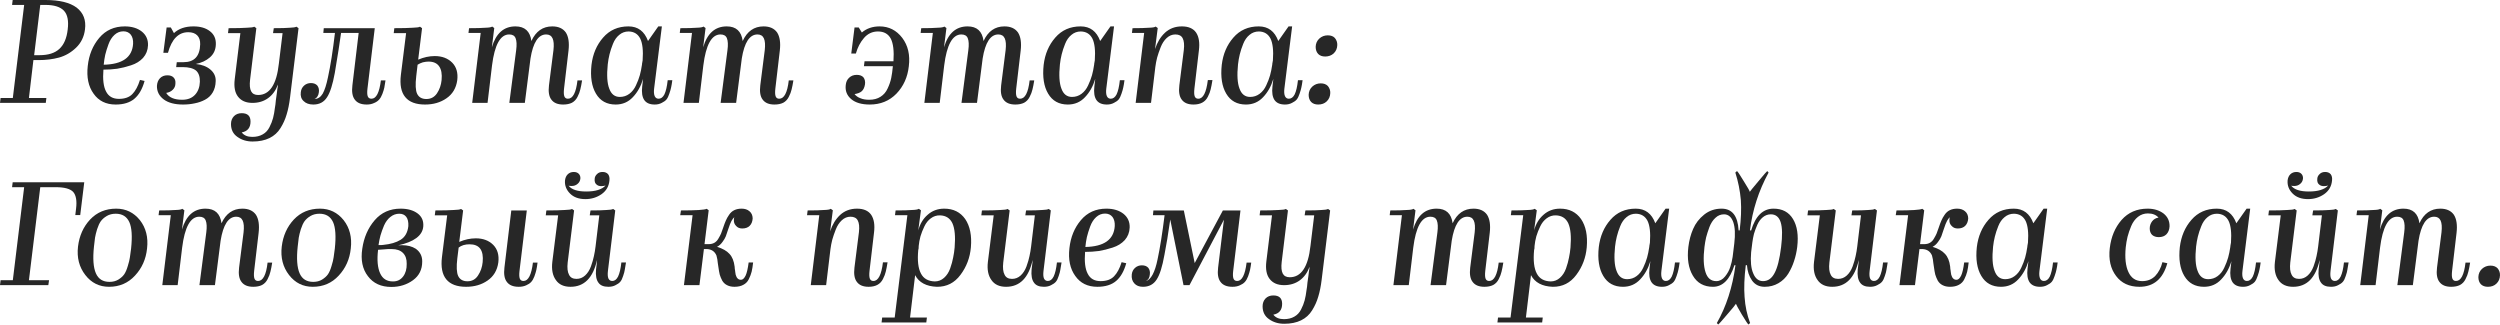 <?xml version="1.0" encoding="UTF-8"?> <svg xmlns="http://www.w3.org/2000/svg" width="1208" height="157" viewBox="0 0 1208 157" fill="none"> <path d="M22.409 47.34L22.121 49.718H0L0.288 47.34H6.197L11.673 2.378H5.836L6.125 0H21.977C28.702 0 33.722 1.225 37.036 3.675C40.303 6.221 41.648 9.727 41.071 14.195C40.639 17.75 39.198 20.704 36.748 23.058C34.346 25.363 31.608 26.949 28.534 27.813C25.508 28.63 22.193 29.038 18.59 29.038H16.14L13.979 47.34H22.409ZM21.977 2.378H19.455L16.501 26.66H19.095C23.322 26.66 26.516 25.652 28.678 23.634C30.888 21.616 32.233 18.494 32.713 14.267C33.241 10.088 32.641 7.061 30.912 5.188C29.134 3.315 26.156 2.378 21.977 2.378Z" fill="#272727"></path> <path d="M55.88 50.511C51.221 50.511 47.666 48.757 45.216 45.251C42.718 41.792 41.782 37.325 42.406 31.848C42.983 26.516 44.832 22.001 47.954 18.302C51.077 14.603 55.184 12.754 60.276 12.754C63.686 12.754 66.448 13.594 68.562 15.276C70.628 16.957 71.612 19.167 71.516 21.905C71.42 24.259 70.628 26.276 69.138 27.957C67.649 29.591 65.704 30.791 63.302 31.56C60.948 32.329 58.715 32.881 56.601 33.217C54.487 33.506 52.278 33.65 49.972 33.65C49.587 38.405 50.02 41.936 51.269 44.242C52.47 46.596 54.535 47.773 57.465 47.773C60.3 47.773 62.461 47.004 63.95 45.467C65.488 43.882 66.713 41.6 67.625 38.621L69.859 39.126C68.802 42.969 67.169 45.827 64.959 47.7C62.75 49.574 59.723 50.511 55.88 50.511ZM59.627 15.132C57.994 15.132 56.553 15.708 55.304 16.861C54.055 18.014 53.094 19.527 52.422 21.4C51.749 23.226 51.221 24.931 50.837 26.516C50.5 28.101 50.26 29.687 50.116 31.272C59.147 31.08 63.878 27.717 64.311 21.184C64.407 19.359 64.047 17.894 63.23 16.789C62.365 15.684 61.164 15.132 59.627 15.132Z" fill="#272727"></path> <path d="M104.221 39.198C104.173 41.312 103.693 43.137 102.78 44.674C101.868 46.211 100.619 47.388 99.033 48.205C97.496 49.021 95.839 49.598 94.062 49.934C92.332 50.318 90.459 50.511 88.441 50.511C84.454 50.511 81.356 49.694 79.146 48.061C76.888 46.379 75.784 44.194 75.832 41.504C75.928 39.967 76.408 38.742 77.273 37.829C78.186 36.868 79.386 36.388 80.876 36.388C82.172 36.388 83.157 36.724 83.83 37.397C84.55 38.117 84.863 39.078 84.766 40.279C84.766 41.528 84.334 42.56 83.469 43.377C82.653 44.194 81.596 44.698 80.299 44.89C81.644 47.1 84.214 48.205 88.009 48.205C90.651 48.205 92.717 47.412 94.206 45.827C95.695 44.242 96.487 42.128 96.584 39.486C96.632 37.036 96.007 35.235 94.71 34.082C93.317 32.977 91.179 32.425 88.297 32.425H85.127L85.415 30.047H88.657C93.894 30.047 96.584 27.165 96.728 21.4C96.776 19.527 96.295 18.086 95.287 17.077C94.278 16.068 92.837 15.564 90.963 15.564C86.256 15.564 82.989 18.878 81.164 25.508H78.93L80.515 13.258H82.533L84.046 15.996C86.352 13.835 89.498 12.754 93.485 12.754C96.8 12.754 99.442 13.522 101.411 15.059C103.429 16.597 104.389 18.71 104.293 21.4C104.245 23.994 103.285 26.108 101.411 27.741C99.586 29.326 97.304 30.383 94.566 30.912C97.496 31.2 99.85 32.089 101.627 33.578C103.453 35.115 104.317 36.988 104.221 39.198Z" fill="#272727"></path> <path d="M122.061 68.38C119.227 68.38 116.777 67.636 114.712 66.147C112.646 64.705 111.613 62.64 111.613 59.95C111.613 58.413 112.094 57.14 113.054 56.131C114.015 55.17 115.264 54.69 116.801 54.69C119.635 54.69 121.052 56.035 121.052 58.725C121.052 61.703 119.635 63.456 116.801 63.985C117.906 65.426 119.611 66.147 121.917 66.147C123.887 66.147 125.568 65.738 126.961 64.921C128.354 64.153 129.435 63 130.203 61.463C130.972 59.974 131.548 58.509 131.933 57.068C132.317 55.627 132.629 53.897 132.869 51.88C132.869 51.832 132.941 51.375 133.086 50.511C133.134 49.598 133.35 47.868 133.734 45.323C133.83 44.602 133.926 43.834 134.022 43.017C134.166 42.2 134.238 41.768 134.238 41.72C134.286 41.384 134.311 41.095 134.311 40.855C133.254 43.689 131.668 45.875 129.555 47.412C127.441 48.949 124.919 49.718 121.989 49.718C118.867 49.718 116.537 48.709 115 46.692C113.511 44.77 112.982 41.984 113.415 38.333L116.153 15.996H110.172L110.46 13.618C114.351 13.618 117.306 13.546 119.323 13.402C121.245 13.354 122.421 13.186 122.854 12.898L123.863 13.618L120.836 38.549C120.548 41.047 120.716 42.897 121.341 44.098C121.965 45.299 123.094 45.899 124.727 45.899C130.299 45.899 133.638 40.855 134.743 30.767L136.544 15.996H131.933L132.293 13.618C135.848 13.618 138.442 13.546 140.075 13.402C141.66 13.354 142.717 13.186 143.245 12.898L144.254 13.618L140.147 47.124C139.763 50.294 139.21 53.032 138.49 55.338C137.817 57.644 136.832 59.83 135.535 61.895C134.238 64.009 132.461 65.618 130.203 66.723C127.946 67.828 125.232 68.38 122.061 68.38Z" fill="#272727"></path> <path d="M161.776 35.235C160.768 40.807 159.519 44.722 158.03 46.98C156.54 49.334 154.331 50.511 151.4 50.511C149.383 50.511 147.822 49.958 146.717 48.853C145.564 47.797 145.108 46.355 145.348 44.53C145.492 43.233 146.02 42.176 146.933 41.36C147.846 40.543 148.951 40.135 150.248 40.135C151.593 40.135 152.625 40.543 153.346 41.36C154.018 42.272 154.259 43.353 154.067 44.602C153.97 45.419 153.754 46.067 153.418 46.547C153.034 47.172 152.553 47.604 151.977 47.844C153.61 47.797 154.931 46.932 155.94 45.251C156.901 43.521 157.741 40.903 158.462 37.397C159.711 31.68 160.84 24.523 161.848 15.924H156.228L156.444 13.618H181.087L177.556 42.873C177.364 44.554 177.412 45.779 177.701 46.547C177.989 47.316 178.589 47.7 179.502 47.7C181.808 47.7 183.321 44.746 184.041 38.838H186.275C186.083 40.279 185.891 41.456 185.699 42.368C185.507 43.233 185.194 44.242 184.762 45.395C184.33 46.547 183.801 47.46 183.177 48.133C182.6 48.805 181.784 49.358 180.727 49.79C179.718 50.27 178.541 50.511 177.196 50.511C174.506 50.511 172.585 49.718 171.432 48.133C170.279 46.644 169.895 44.338 170.279 41.215L173.305 15.924H164.803C164.226 20.247 163.217 26.684 161.776 35.235Z" fill="#272727"></path> <path d="M220.944 38.766C220.416 42.56 218.687 45.467 215.756 47.484C212.874 49.502 209.415 50.511 205.38 50.511C200.961 50.511 197.767 49.31 195.797 46.908C193.828 44.506 193.131 40.927 193.707 36.172L196.229 15.996H190.249L190.537 13.618C194.428 13.618 197.382 13.546 199.4 13.402C201.321 13.354 202.498 13.186 202.93 12.898L203.939 13.618L202.066 28.822C204.756 27.669 207.422 27.093 210.064 27.093C213.571 27.093 216.381 28.149 218.494 30.263C220.56 32.377 221.377 35.211 220.944 38.766ZM201.561 45.323C202.378 47.004 203.867 47.844 206.029 47.844C208.191 47.844 209.896 46.932 211.145 45.106C212.394 43.233 213.138 41.095 213.378 38.694C213.667 35.763 213.258 33.53 212.154 31.992C211.097 30.503 209.391 29.759 207.038 29.759C206.269 29.759 205.356 29.879 204.3 30.119C203.387 30.407 202.546 30.791 201.778 31.272L201.129 36.82C200.649 40.855 200.793 43.689 201.561 45.323Z" fill="#272727"></path> <path d="M272.115 50.511C269.473 50.511 267.576 49.718 266.423 48.133C265.27 46.644 264.886 44.338 265.27 41.215L267.432 24.21C267.72 21.665 267.576 19.767 266.999 18.518C266.423 17.269 265.39 16.645 263.901 16.645C260.106 16.645 257.584 20.512 256.335 28.246L253.597 49.718H246.103L249.418 24.21C249.754 21.665 249.658 19.743 249.13 18.446C248.649 17.245 247.616 16.645 246.031 16.645C241.756 16.645 238.994 21.64 237.745 31.632L235.583 49.718H228.162L232.269 15.924H226.36L226.648 13.618C230.155 13.618 232.797 13.546 234.574 13.402C236.352 13.354 237.433 13.162 237.817 12.826L238.826 13.546L237.673 22.841C239.642 16.116 243.437 12.754 249.057 12.754C253.573 12.754 256.143 15.107 256.767 19.815C258.929 15.107 262.292 12.754 266.855 12.754C269.833 12.754 272.019 13.739 273.412 15.708C274.709 17.726 275.141 20.632 274.709 24.427L272.547 42.801C272.355 44.53 272.403 45.779 272.692 46.547C272.98 47.316 273.556 47.7 274.421 47.7C276.823 47.7 278.36 44.746 279.032 38.838H281.266C280.978 40.663 280.69 42.128 280.401 43.233C280.161 44.338 279.705 45.539 279.032 46.836C278.408 48.085 277.519 49.021 276.366 49.646C275.213 50.222 273.796 50.511 272.115 50.511Z" fill="#272727"></path> <path d="M297.481 50.511C293.205 50.511 290.035 48.757 287.969 45.251C285.904 41.792 285.183 37.156 285.808 31.344C286.432 26.108 288.306 21.713 291.428 18.158C294.55 14.555 298.634 12.754 303.677 12.754C308.241 12.754 311.387 15.107 313.117 19.815L318.088 12.754H319.818L316.071 42.801C315.879 44.386 315.975 45.611 316.359 46.475C316.743 47.292 317.368 47.7 318.233 47.7C319.385 47.7 320.322 47.004 321.043 45.611C321.763 44.122 322.292 41.84 322.628 38.766H324.862C324.669 40.255 324.477 41.408 324.285 42.224C324.141 42.993 323.853 44.002 323.42 45.251C323.036 46.452 322.58 47.388 322.051 48.061C321.523 48.685 320.754 49.238 319.746 49.718C318.785 50.246 317.656 50.511 316.359 50.511C314.005 50.511 312.324 49.79 311.315 48.349C310.307 46.86 309.97 44.674 310.307 41.792L310.739 38.117C309.682 41.672 308.025 44.626 305.767 46.98C303.557 49.334 300.795 50.511 297.481 50.511ZM293.662 31.128C293.133 36.316 293.374 40.207 294.382 42.801C295.343 45.491 297.048 46.836 299.498 46.836C301.228 46.836 302.765 46.331 304.11 45.323C305.455 44.314 306.512 42.969 307.28 41.288C308.097 39.558 308.721 37.925 309.154 36.388C309.586 34.803 309.922 33.169 310.162 31.488C310.162 31.296 310.186 31.128 310.234 30.984C310.234 30.936 310.234 30.864 310.234 30.767C310.282 30.671 310.307 30.551 310.307 30.407C310.355 30.263 310.379 30.119 310.379 29.975L310.523 29.182C310.859 24.427 310.475 20.92 309.37 18.662C308.217 16.404 306.343 15.252 303.75 15.204C302.02 15.204 300.507 15.756 299.21 16.861C297.913 17.918 296.904 19.359 296.184 21.184C295.463 22.962 294.911 24.643 294.526 26.228C294.142 27.765 293.854 29.398 293.662 31.128Z" fill="#272727"></path> <path d="M374.216 50.511C371.574 50.511 369.677 49.718 368.524 48.133C367.371 46.644 366.987 44.338 367.371 41.215L369.533 24.21C369.821 21.665 369.677 19.767 369.101 18.518C368.524 17.269 367.491 16.645 366.002 16.645C362.207 16.645 359.685 20.512 358.436 28.246L355.698 49.718H348.205L351.519 24.21C351.855 21.665 351.759 19.743 351.231 18.446C350.751 17.245 349.718 16.645 348.133 16.645C343.857 16.645 341.095 21.64 339.846 31.632L337.685 49.718H330.263L334.37 15.924H328.462L328.75 13.618C332.256 13.618 334.898 13.546 336.676 13.402C338.453 13.354 339.534 13.162 339.918 12.826L340.927 13.546L339.774 22.841C341.744 16.116 345.539 12.754 351.159 12.754C355.674 12.754 358.244 15.107 358.869 19.815C361.03 15.107 364.393 12.754 368.956 12.754C371.935 12.754 374.12 13.739 375.513 15.708C376.81 17.726 377.243 20.632 376.81 24.427L374.649 42.801C374.457 44.53 374.505 45.779 374.793 46.547C375.081 47.316 375.658 47.7 376.522 47.7C378.924 47.7 380.461 44.746 381.134 38.838H383.367C383.079 40.663 382.791 42.128 382.503 43.233C382.263 44.338 381.806 45.539 381.134 46.836C380.509 48.085 379.621 49.021 378.468 49.646C377.315 50.222 375.898 50.511 374.216 50.511Z" fill="#272727"></path> <path d="M439.143 31.992C438.567 37.276 436.573 41.696 433.163 45.251C429.752 48.757 425.453 50.511 420.265 50.511C416.374 50.511 413.395 49.646 411.33 47.917C409.216 46.139 408.328 43.858 408.664 41.071C408.808 39.582 409.36 38.405 410.321 37.541C411.282 36.628 412.507 36.172 413.996 36.172C415.437 36.172 416.518 36.58 417.238 37.397C417.911 38.309 418.151 39.438 417.959 40.783C417.719 42.272 417.19 43.377 416.374 44.098C415.605 44.77 414.452 45.227 412.915 45.467C413.636 46.379 414.596 47.052 415.797 47.484C416.902 47.965 418.319 48.205 420.048 48.205C422.162 48.205 423.963 47.724 425.453 46.764C426.99 45.803 428.143 44.458 428.911 42.729C429.728 40.999 430.304 39.318 430.641 37.685C430.977 36.004 431.241 34.106 431.433 31.992H417.455L417.743 29.615H431.721C432.058 24.667 431.625 21.016 430.424 18.662C429.175 16.357 427.11 15.204 424.228 15.204C421.538 15.204 419.28 16.26 417.455 18.374C415.677 20.44 414.38 22.938 413.564 25.868H411.33L412.915 13.258H414.933L416.446 15.708C418.751 13.739 421.61 12.754 425.02 12.754C429.488 12.754 433.138 14.603 435.973 18.302C438.759 22.001 439.816 26.564 439.143 31.992Z" fill="#272727"></path> <path d="M490.602 50.511C487.96 50.511 486.063 49.718 484.91 48.133C483.757 46.644 483.373 44.338 483.757 41.215L485.919 24.21C486.207 21.665 486.063 19.767 485.486 18.518C484.91 17.269 483.877 16.645 482.388 16.645C478.593 16.645 476.071 20.512 474.822 28.246L472.084 49.718H464.59L467.905 24.21C468.241 21.665 468.145 19.743 467.617 18.446C467.136 17.245 466.103 16.645 464.518 16.645C460.243 16.645 457.481 21.64 456.232 31.632L454.07 49.718H446.649L450.756 15.924H444.847L445.135 13.618C448.642 13.618 451.284 13.546 453.062 13.402C454.839 13.354 455.92 13.162 456.304 12.826L457.313 13.546L456.16 22.841C458.129 16.116 461.924 12.754 467.545 12.754C472.06 12.754 474.63 15.107 475.254 19.815C477.416 15.107 480.779 12.754 485.342 12.754C488.32 12.754 490.506 13.739 491.899 15.708C493.196 17.726 493.628 20.632 493.196 24.427L491.034 42.801C490.842 44.53 490.89 45.779 491.179 46.547C491.467 47.316 492.043 47.7 492.908 47.7C495.31 47.7 496.847 44.746 497.519 38.838H499.753C499.465 40.663 499.177 42.128 498.888 43.233C498.648 44.338 498.192 45.539 497.519 46.836C496.895 48.085 496.006 49.021 494.853 49.646C493.7 50.222 492.283 50.511 490.602 50.511Z" fill="#272727"></path> <path d="M515.968 50.511C511.692 50.511 508.522 48.757 506.457 45.251C504.391 41.792 503.67 37.156 504.295 31.344C504.919 26.108 506.793 21.713 509.915 18.158C513.038 14.555 517.121 12.754 522.164 12.754C526.728 12.754 529.874 15.107 531.604 19.815L536.575 12.754H538.305L534.558 42.801C534.366 44.386 534.462 45.611 534.846 46.475C535.23 47.292 535.855 47.7 536.72 47.7C537.872 47.7 538.809 47.004 539.53 45.611C540.25 44.122 540.779 41.84 541.115 38.766H543.349C543.157 40.255 542.964 41.408 542.772 42.224C542.628 42.993 542.34 44.002 541.908 45.251C541.523 46.452 541.067 47.388 540.538 48.061C540.01 48.685 539.242 49.238 538.233 49.718C537.272 50.246 536.143 50.511 534.846 50.511C532.492 50.511 530.811 49.79 529.802 48.349C528.794 46.86 528.457 44.674 528.794 41.792L529.226 38.117C528.169 41.672 526.512 44.626 524.254 46.98C522.044 49.334 519.282 50.511 515.968 50.511ZM512.149 31.128C511.62 36.316 511.861 40.207 512.869 42.801C513.83 45.491 515.535 46.836 517.985 46.836C519.715 46.836 521.252 46.331 522.597 45.323C523.942 44.314 524.999 42.969 525.767 41.288C526.584 39.558 527.208 37.925 527.641 36.388C528.073 34.803 528.409 33.169 528.649 31.488C528.649 31.296 528.673 31.128 528.721 30.984C528.721 30.936 528.721 30.864 528.721 30.767C528.769 30.671 528.794 30.551 528.794 30.407C528.842 30.263 528.866 30.119 528.866 29.975L529.01 29.182C529.346 24.427 528.962 20.92 527.857 18.662C526.704 16.404 524.831 15.252 522.237 15.204C520.507 15.204 518.994 15.756 517.697 16.861C516.4 17.918 515.391 19.359 514.671 21.184C513.95 22.962 513.398 24.643 513.014 26.228C512.629 27.765 512.341 29.398 512.149 31.128Z" fill="#272727"></path> <path d="M576.707 50.511C574.065 50.511 572.168 49.718 571.015 48.133C569.862 46.644 569.478 44.338 569.862 41.215L572.024 24.138C572.312 21.593 572.12 19.695 571.447 18.446C570.823 17.245 569.646 16.645 567.917 16.645C566.379 16.645 564.986 17.221 563.737 18.374C562.536 19.479 561.576 20.944 560.855 22.769C560.135 24.595 559.558 26.276 559.126 27.813C558.742 29.35 558.453 30.864 558.261 32.353L556.172 49.718H548.75L552.857 15.924H546.949L547.237 13.618C550.744 13.618 553.386 13.546 555.163 13.402C556.94 13.354 558.021 13.162 558.405 12.826L559.414 13.546L558.117 23.706C559.174 20.44 560.783 17.798 562.945 15.78C565.154 13.762 567.869 12.754 571.087 12.754C574.257 12.754 576.539 13.739 577.932 15.708C579.325 17.774 579.782 20.68 579.301 24.427L577.14 42.801C576.947 44.53 576.996 45.779 577.284 46.547C577.572 47.316 578.148 47.7 579.013 47.7C581.367 47.7 582.904 44.698 583.625 38.694H585.858C585.57 40.519 585.282 42.008 584.994 43.161C584.753 44.266 584.297 45.467 583.625 46.764C583 48.013 582.111 48.949 580.959 49.574C579.806 50.198 578.389 50.511 576.707 50.511Z" fill="#272727"></path> <path d="M602.026 50.511C597.75 50.511 594.58 48.757 592.514 45.251C590.449 41.792 589.728 37.156 590.353 31.344C590.977 26.108 592.851 21.713 595.973 18.158C599.095 14.555 603.179 12.754 608.222 12.754C612.786 12.754 615.932 15.107 617.662 19.815L622.633 12.754H624.363L620.616 42.801C620.424 44.386 620.52 45.611 620.904 46.475C621.288 47.292 621.913 47.7 622.777 47.7C623.93 47.7 624.867 47.004 625.588 45.611C626.308 44.122 626.837 41.84 627.173 38.766H629.407C629.214 40.255 629.022 41.408 628.83 42.224C628.686 42.993 628.398 44.002 627.965 45.251C627.581 46.452 627.125 47.388 626.596 48.061C626.068 48.685 625.299 49.238 624.291 49.718C623.33 50.246 622.201 50.511 620.904 50.511C618.55 50.511 616.869 49.79 615.86 48.349C614.851 46.86 614.515 44.674 614.851 41.792L615.284 38.117C614.227 41.672 612.57 44.626 610.312 46.98C608.102 49.334 605.34 50.511 602.026 50.511ZM598.207 31.128C597.678 36.316 597.919 40.207 598.927 42.801C599.888 45.491 601.593 46.836 604.043 46.836C605.773 46.836 607.31 46.331 608.655 45.323C610 44.314 611.057 42.969 611.825 41.288C612.642 39.558 613.266 37.925 613.699 36.388C614.131 34.803 614.467 33.169 614.707 31.488C614.707 31.296 614.731 31.128 614.779 30.984C614.779 30.936 614.779 30.864 614.779 30.767C614.827 30.671 614.851 30.551 614.851 30.407C614.899 30.263 614.923 30.119 614.923 29.975L615.068 29.182C615.404 24.427 615.02 20.92 613.915 18.662C612.762 16.404 610.888 15.252 608.294 15.204C606.565 15.204 605.052 15.756 603.755 16.861C602.458 17.918 601.449 19.359 600.729 21.184C600.008 22.962 599.456 24.643 599.071 26.228C598.687 27.765 598.399 29.398 598.207 31.128Z" fill="#272727"></path> <path d="M646.176 21.761C646.128 23.394 645.551 24.739 644.446 25.796C643.341 26.805 641.972 27.309 640.339 27.309C638.898 27.309 637.769 26.901 636.953 26.084C636.136 25.219 635.728 24.066 635.728 22.625C635.776 21.04 636.352 19.719 637.457 18.662C638.61 17.605 639.979 17.077 641.564 17.077C643.101 17.077 644.254 17.509 645.023 18.374C645.839 19.383 646.224 20.512 646.176 21.761ZM642.789 44.962C642.741 46.596 642.165 47.941 641.06 48.997C640.003 50.006 638.634 50.511 636.953 50.511C635.511 50.511 634.383 50.102 633.566 49.286C632.749 48.421 632.341 47.268 632.341 45.827C632.389 44.242 632.966 42.921 634.07 41.864C635.223 40.807 636.592 40.279 638.178 40.279C639.667 40.279 640.82 40.711 641.636 41.576C642.453 42.584 642.837 43.713 642.789 44.962Z" fill="#272727"></path> <path d="M23.706 135.407L23.346 137.785H0L0.288 135.407H6.197L11.673 90.445H5.836L6.125 88.067H40.711L38.766 103.919H36.388L36.748 100.893C37.228 97.098 36.772 94.384 35.379 92.751C33.938 91.214 31.104 90.445 26.877 90.445H19.455L13.979 135.407H23.706Z" fill="#272727"></path> <path d="M71.06 120.06C70.531 125.2 68.586 129.571 65.223 133.174C61.909 136.776 57.73 138.578 52.686 138.578C47.978 138.578 44.159 136.68 41.229 132.885C38.251 129.042 37.074 124.455 37.698 119.123C38.323 113.935 40.268 109.588 43.535 106.081C46.849 102.574 51.053 100.821 56.144 100.821C60.804 100.821 64.623 102.67 67.601 106.369C70.531 110.116 71.684 114.68 71.06 120.06ZM45.408 119.123C44.784 124.935 45.096 129.259 46.345 132.093C47.546 134.831 49.731 136.2 52.902 136.2C54.535 136.2 55.952 135.84 57.153 135.119C58.402 134.351 59.363 133.486 60.035 132.525C60.708 131.516 61.284 130.171 61.765 128.49C62.293 126.809 62.629 125.416 62.773 124.311C62.966 123.206 63.158 121.789 63.35 120.06C63.974 114.199 63.686 109.948 62.485 107.306C61.236 104.616 59.051 103.271 55.928 103.271C54.295 103.271 52.854 103.631 51.605 104.352C50.404 105.072 49.443 105.913 48.723 106.874C48.05 107.834 47.45 109.131 46.921 110.765C46.441 112.35 46.105 113.719 45.913 114.872C45.768 115.977 45.6 117.394 45.408 119.123Z" fill="#272727"></path> <path d="M122.376 138.578C119.734 138.578 117.836 137.785 116.683 136.2C115.531 134.711 115.146 132.405 115.531 129.283L117.692 112.278C117.98 109.732 117.836 107.834 117.26 106.585C116.683 105.336 115.651 104.712 114.162 104.712C110.367 104.712 107.845 108.579 106.596 116.313L103.858 137.785H96.364L99.678 112.278C100.015 109.732 99.919 107.81 99.39 106.513C98.91 105.312 97.877 104.712 96.292 104.712C92.017 104.712 89.255 109.708 88.006 119.699L85.844 137.785H78.422L82.529 103.991H76.621L76.909 101.686C80.416 101.686 83.058 101.614 84.835 101.469C86.612 101.421 87.693 101.229 88.078 100.893L89.086 101.614L87.933 110.909C89.903 104.184 93.698 100.821 99.318 100.821C103.834 100.821 106.404 103.175 107.028 107.882C109.19 103.175 112.552 100.821 117.116 100.821C120.094 100.821 122.28 101.806 123.673 103.775C124.97 105.793 125.402 108.699 124.97 112.494L122.808 130.868C122.616 132.597 122.664 133.846 122.952 134.615C123.24 135.383 123.817 135.768 124.682 135.768C127.083 135.768 128.621 132.813 129.293 126.905H131.527C131.239 128.73 130.95 130.195 130.662 131.3C130.422 132.405 129.966 133.606 129.293 134.903C128.669 136.152 127.78 137.089 126.627 137.713C125.474 138.29 124.057 138.578 122.376 138.578Z" fill="#272727"></path> <path d="M169.502 120.06C168.974 125.2 167.028 129.571 163.666 133.174C160.351 136.776 156.172 138.578 151.128 138.578C146.42 138.578 142.602 136.68 139.671 132.885C136.693 129.042 135.516 124.455 136.141 119.123C136.765 113.935 138.711 109.588 141.977 106.081C145.292 102.574 149.495 100.821 154.587 100.821C159.246 100.821 163.065 102.67 166.043 106.369C168.974 110.116 170.127 114.68 169.502 120.06ZM143.85 119.123C143.226 124.935 143.538 129.259 144.787 132.093C145.988 134.831 148.174 136.2 151.344 136.2C152.977 136.2 154.395 135.84 155.595 135.119C156.844 134.351 157.805 133.486 158.478 132.525C159.15 131.516 159.727 130.171 160.207 128.49C160.735 126.809 161.072 125.416 161.216 124.311C161.408 123.206 161.6 121.789 161.792 120.06C162.417 114.199 162.128 109.948 160.927 107.306C159.679 104.616 157.493 103.271 154.37 103.271C152.737 103.271 151.296 103.631 150.047 104.352C148.846 105.072 147.886 105.913 147.165 106.874C146.492 107.834 145.892 109.131 145.364 110.765C144.883 112.35 144.547 113.719 144.355 114.872C144.211 115.977 144.043 117.394 143.85 119.123Z" fill="#272727"></path> <path d="M204.012 126.4C204.012 130.243 202.523 133.246 199.545 135.407C196.567 137.569 193.084 138.65 189.097 138.65C184.149 138.65 180.378 136.92 177.784 133.462C175.142 130.051 174.23 125.632 175.046 120.204C175.815 114.776 177.808 110.188 181.027 106.441C184.245 102.694 188.425 100.821 193.564 100.821C196.975 100.821 199.713 101.59 201.779 103.127C203.844 104.664 204.757 106.802 204.517 109.54C204.084 113.863 200.049 116.865 192.412 118.546C192.844 118.498 193.468 118.474 194.285 118.474C196.879 118.474 199.089 119.051 200.914 120.204C203.028 121.741 204.06 123.806 204.012 126.4ZM182.9 118.402H184.413C184.798 118.402 185.062 118.378 185.206 118.33C188.665 117.994 191.451 117.177 193.564 115.88C195.726 114.535 196.975 112.326 197.311 109.251C197.407 107.282 197.071 105.793 196.303 104.784C195.534 103.775 194.405 103.271 192.916 103.271C191.331 103.271 189.89 103.799 188.593 104.856C187.344 105.865 186.335 107.234 185.566 108.963C184.846 110.692 184.269 112.302 183.837 113.791C183.453 115.232 183.141 116.769 182.9 118.402ZM182.684 120.708C182.108 125.608 182.444 129.403 183.693 132.093C184.894 134.735 186.983 136.032 189.962 135.984C191.979 135.984 193.588 135.191 194.789 133.606C195.99 132.021 196.567 129.979 196.519 127.481C196.567 125.224 195.966 123.47 194.717 122.221C193.468 120.972 191.667 120.348 189.313 120.348H187.512C187.32 120.348 186.695 120.396 185.638 120.492C184.63 120.54 183.645 120.612 182.684 120.708Z" fill="#272727"></path> <path d="M240.787 126.833C240.259 130.628 238.53 133.534 235.6 135.551C232.717 137.569 229.259 138.578 225.224 138.578C220.804 138.578 217.61 137.377 215.64 134.975C213.671 132.573 212.974 128.994 213.551 124.239L216.073 104.063H210.092L210.38 101.686C214.271 101.686 217.226 101.614 219.243 101.469C221.165 101.421 222.341 101.253 222.774 100.965L223.783 101.686L221.909 116.889C224.599 115.736 227.265 115.16 229.907 115.16C233.414 115.16 236.224 116.217 238.338 118.33C240.403 120.444 241.22 123.278 240.787 126.833ZM225.872 135.912C228.082 135.912 229.787 134.975 230.988 133.102C232.237 131.228 232.982 129.091 233.222 126.689C233.51 123.855 233.126 121.693 232.069 120.204C231.012 118.763 229.283 118.042 226.881 118.042C224.719 118.042 222.966 118.57 221.621 119.627L220.972 124.887C220.492 128.922 220.636 131.757 221.405 133.39C222.221 135.071 223.71 135.912 225.872 135.912ZM250.659 138.578C247.969 138.578 246.048 137.785 244.895 136.2C243.742 134.711 243.357 132.405 243.742 129.283L247.056 101.686H254.55L251.019 130.94C250.827 132.621 250.875 133.846 251.163 134.615C251.452 135.383 252.052 135.768 252.965 135.768C255.271 135.768 256.784 132.813 257.504 126.905H259.738C259.546 128.394 259.354 129.571 259.162 130.436C258.969 131.3 258.657 132.333 258.225 133.534C257.792 134.687 257.264 135.599 256.64 136.272C256.063 136.896 255.271 137.425 254.262 137.857C253.253 138.338 252.052 138.578 250.659 138.578Z" fill="#272727"></path> <path d="M294.479 87.203C294.238 89.989 292.965 92.198 290.66 93.832C288.354 95.417 285.76 96.209 282.878 96.209C279.707 96.209 277.233 95.321 275.456 93.543C273.631 91.718 272.814 89.604 273.006 87.203C273.15 85.954 273.583 84.969 274.303 84.248C275.072 83.48 276.057 83.095 277.257 83.095C278.314 83.095 279.131 83.408 279.707 84.032C280.284 84.657 280.524 85.449 280.428 86.41C280.284 87.467 279.803 88.307 278.987 88.932C278.218 89.556 277.305 89.869 276.249 89.869C275.576 89.869 275.072 89.82 274.736 89.725C276.177 91.598 279.011 92.535 283.238 92.535C287.705 92.535 290.828 91.574 292.605 89.652C291.885 89.845 291.188 89.941 290.516 89.941C289.699 89.941 289.026 89.749 288.498 89.364C287.585 88.788 287.201 87.803 287.345 86.41C287.393 85.497 287.802 84.705 288.57 84.032C289.195 83.408 290.059 83.095 291.164 83.095C292.317 83.095 293.206 83.456 293.83 84.176C294.407 84.945 294.623 85.954 294.479 87.203ZM288.498 125.608C286.577 134.254 282.301 138.578 275.672 138.578C272.454 138.578 270.1 137.497 268.611 135.335C267.026 133.174 266.449 130.243 266.882 126.545L269.692 104.063H263.711L263.999 101.686C267.89 101.686 270.845 101.614 272.862 101.469C274.784 101.421 275.96 101.253 276.393 100.965L277.402 101.686L274.303 126.833C274.015 129.475 274.231 131.444 274.952 132.741C275.576 134.086 276.777 134.759 278.554 134.759C280.14 134.759 281.533 134.206 282.734 133.102C283.935 131.997 284.871 130.532 285.544 128.706C286.216 126.833 286.697 125.176 286.985 123.734C287.321 122.245 287.585 120.684 287.777 119.051L289.579 104.063H284.967L285.328 101.686C288.834 101.686 291.428 101.614 293.11 101.469C294.695 101.421 295.752 101.253 296.28 100.965L297.289 101.686L293.758 130.868C293.566 132.501 293.638 133.726 293.974 134.543C294.359 135.359 294.983 135.768 295.848 135.768C297.001 135.768 297.937 135.047 298.658 133.606C299.378 132.117 299.907 129.859 300.243 126.833H302.477C302.237 128.37 302.044 129.523 301.9 130.291C301.804 131.06 301.54 132.069 301.108 133.318C300.723 134.567 300.267 135.503 299.739 136.128C299.21 136.752 298.442 137.305 297.433 137.785C296.472 138.314 295.319 138.578 293.974 138.578C291.668 138.578 290.059 137.905 289.147 136.56C288.138 135.215 287.753 133.126 287.994 130.291C288.234 128.658 288.378 127.481 288.426 126.761C288.474 125.992 288.498 125.608 288.498 125.608Z" fill="#272727"></path> <path d="M354.902 138.578C353.509 138.578 352.308 138.314 351.3 137.785C350.339 137.305 349.57 136.584 348.994 135.624C348.465 134.615 348.057 133.63 347.769 132.669C347.529 131.66 347.313 130.436 347.12 128.994C347.072 128.514 346.976 127.866 346.832 127.049C346.736 126.232 346.664 125.656 346.616 125.32L346.184 123.446C345.367 121.525 343.878 120.492 341.716 120.348H340.131L337.969 137.785H330.476L334.655 103.991H328.674L329.035 101.686C336.288 101.686 340.443 101.421 341.5 100.893L342.437 101.614L340.419 117.97H342.437C343.494 117.97 344.406 117.754 345.175 117.322C345.944 116.889 346.592 116.217 347.12 115.304C347.697 114.343 348.129 113.527 348.417 112.854C348.706 112.182 349.042 111.245 349.426 110.044C349.907 108.603 350.339 107.45 350.723 106.585C351.107 105.673 351.636 104.736 352.308 103.775C352.981 102.766 353.822 102.022 354.83 101.541C355.839 101.061 357.016 100.821 358.361 100.821C359.898 100.821 361.147 101.229 362.108 102.046C363.117 102.863 363.645 104.015 363.693 105.505C363.597 107.042 363.117 108.243 362.252 109.107C361.387 109.972 360.186 110.404 358.649 110.404C357.4 110.404 356.415 109.996 355.695 109.179C354.878 108.363 354.518 107.354 354.614 106.153C354.614 105.721 354.686 105.312 354.83 104.928C354.35 105.36 353.894 105.961 353.461 106.729C353.029 107.498 352.501 108.843 351.876 110.765C351.444 112.158 351.059 113.286 350.723 114.151C350.387 115.016 349.834 115.952 349.066 116.961C348.345 117.97 347.481 118.739 346.472 119.267C349.162 120.084 351.155 121.213 352.452 122.654C353.797 124.047 354.638 126.112 354.974 128.85C354.974 129.187 354.998 129.523 355.046 129.859C355.095 130.147 355.143 130.436 355.191 130.724C355.239 131.012 355.263 131.228 355.263 131.372C355.359 132.093 355.431 132.549 355.479 132.741C355.719 133.606 356.055 134.23 356.488 134.615C356.872 134.999 357.4 135.191 358.073 135.191C358.889 135.191 359.634 134.495 360.306 133.102C360.883 131.853 361.363 129.763 361.748 126.833H363.909C363.717 128.61 363.477 130.099 363.189 131.3C362.9 132.453 362.444 133.654 361.82 134.903C361.243 136.104 360.354 137.017 359.154 137.641C358.001 138.266 356.584 138.578 354.902 138.578Z" fill="#272727"></path> <path d="M419.72 138.578C417.078 138.578 415.181 137.785 414.028 136.2C412.875 134.711 412.491 132.405 412.875 129.283L415.037 112.206C415.325 109.66 415.133 107.762 414.46 106.513C413.836 105.312 412.659 104.712 410.93 104.712C409.392 104.712 407.999 105.288 406.75 106.441C405.549 107.546 404.589 109.011 403.868 110.837C403.148 112.662 402.571 114.343 402.139 115.88C401.755 117.418 401.466 118.931 401.274 120.42L399.185 137.785H391.763L395.87 103.991H389.962L390.25 101.686C393.756 101.686 396.399 101.614 398.176 101.469C399.953 101.421 401.034 101.229 401.418 100.893L402.427 101.614L401.13 111.773C402.187 108.507 403.796 105.865 405.958 103.847C408.168 101.83 410.882 100.821 414.1 100.821C417.27 100.821 419.552 101.806 420.945 103.775C422.338 105.841 422.795 108.747 422.314 112.494L420.153 130.868C419.961 132.597 420.009 133.846 420.297 134.615C420.585 135.383 421.161 135.768 422.026 135.768C424.38 135.768 425.917 132.765 426.638 126.761H428.871C428.583 128.586 428.295 130.075 428.007 131.228C427.766 132.333 427.31 133.534 426.638 134.831C426.013 136.08 425.124 137.017 423.972 137.641C422.819 138.266 421.402 138.578 419.72 138.578Z" fill="#272727"></path> <path d="M443.703 120.78C443.223 125.872 443.655 129.667 445 132.165C446.249 134.615 448.483 135.888 451.701 135.984C453.383 135.984 454.872 135.407 456.169 134.254C457.466 133.102 458.451 131.588 459.123 129.715C459.796 127.794 460.276 126.04 460.564 124.455C460.9 122.87 461.141 121.237 461.285 119.555C461.717 114.319 461.357 110.428 460.204 107.882C459.051 105.432 457.058 104.159 454.223 104.063C452.59 104.015 451.101 104.496 449.756 105.505C448.459 106.465 447.426 107.762 446.658 109.395C445.889 110.981 445.265 112.566 444.784 114.151C444.352 115.736 444.064 117.298 443.92 118.835C443.92 119.843 443.847 120.492 443.703 120.78ZM447.883 153.421L447.594 155.799H425.978L426.266 153.421H432.319L438.443 103.991H432.463L432.751 101.686C436.258 101.686 438.9 101.614 440.677 101.469C442.406 101.421 443.511 101.229 443.992 100.893L445 101.614L443.703 111.341C444.52 108.219 446.033 105.697 448.243 103.775C450.453 101.806 453.119 100.821 456.241 100.821C460.66 100.821 464.047 102.502 466.401 105.865C468.706 109.275 469.619 113.815 469.139 119.483C468.706 124.479 467.025 128.922 464.095 132.813C461.213 136.704 457.418 138.626 452.71 138.578C447.57 138.386 444.064 136.512 442.19 132.957L439.74 153.421H447.883Z" fill="#272727"></path> <path d="M498.963 125.608C497.042 134.254 492.767 138.578 486.138 138.578C482.919 138.578 480.565 137.497 479.076 135.335C477.491 133.174 476.915 130.243 477.347 126.545L480.157 104.063H474.176L474.465 101.686C478.356 101.686 481.31 101.614 483.327 101.469C485.249 101.421 486.426 101.253 486.858 100.965L487.867 101.686L484.769 126.833C484.48 129.475 484.696 131.444 485.417 132.741C486.041 134.086 487.242 134.759 489.02 134.759C490.605 134.759 491.998 134.206 493.199 133.102C494.4 131.997 495.337 130.532 496.009 128.706C496.682 126.833 497.162 125.176 497.45 123.734C497.786 122.245 498.051 120.684 498.243 119.051L500.044 104.063H495.433L495.793 101.686C499.3 101.686 501.894 101.614 503.575 101.469C505.16 101.421 506.217 101.253 506.745 100.965L507.754 101.686L504.223 130.868C504.031 132.501 504.103 133.726 504.44 134.543C504.824 135.359 505.448 135.768 506.313 135.768C507.466 135.768 508.403 135.047 509.123 133.606C509.844 132.117 510.372 129.859 510.708 126.833H512.942C512.702 128.37 512.51 129.523 512.366 130.291C512.269 131.06 512.005 132.069 511.573 133.318C511.189 134.567 510.732 135.503 510.204 136.128C509.676 136.752 508.907 137.305 507.898 137.785C506.937 138.314 505.785 138.578 504.44 138.578C502.134 138.578 500.525 137.905 499.612 136.56C498.603 135.215 498.219 133.126 498.459 130.291C498.699 128.658 498.843 127.481 498.891 126.761C498.939 125.992 498.963 125.608 498.963 125.608Z" fill="#272727"></path> <path d="M530.219 138.578C525.559 138.578 522.005 136.824 519.555 133.318C517.057 129.859 516.12 125.392 516.745 119.916C517.321 114.583 519.17 110.068 522.293 106.369C525.415 102.67 529.522 100.821 534.614 100.821C538.025 100.821 540.787 101.662 542.901 103.343C544.966 105.024 545.951 107.234 545.855 109.972C545.759 112.326 544.966 114.343 543.477 116.025C541.988 117.658 540.042 118.859 537.641 119.627C535.287 120.396 533.053 120.948 530.939 121.285C528.826 121.573 526.616 121.717 524.31 121.717C523.926 126.473 524.358 130.003 525.607 132.309C526.808 134.663 528.874 135.84 531.804 135.84C534.638 135.84 536.8 135.071 538.289 133.534C539.826 131.949 541.051 129.667 541.964 126.689L544.198 127.193C543.141 131.036 541.507 133.894 539.298 135.768C537.088 137.641 534.062 138.578 530.219 138.578ZM533.966 103.199C532.332 103.199 530.891 103.775 529.642 104.928C528.394 106.081 527.433 107.594 526.76 109.468C526.088 111.293 525.559 112.998 525.175 114.583C524.839 116.169 524.599 117.754 524.454 119.339C533.485 119.147 538.217 115.784 538.649 109.251C538.745 107.426 538.385 105.961 537.569 104.856C536.704 103.751 535.503 103.199 533.966 103.199Z" fill="#272727"></path> <path d="M562.653 123.158C561.644 128.826 560.395 132.789 558.906 135.047C557.417 137.401 555.207 138.578 552.277 138.578C550.451 138.578 549.058 138.025 548.098 136.92C547.089 135.816 546.68 134.375 546.873 132.597C547.017 131.3 547.545 130.243 548.458 129.427C549.37 128.61 550.475 128.202 551.772 128.202C553.117 128.202 554.15 128.61 554.871 129.427C555.543 130.339 555.783 131.42 555.591 132.669C555.543 133.39 555.351 134.038 555.015 134.615C554.631 135.191 554.174 135.599 553.646 135.84C556.144 135.167 558.041 131.66 559.338 125.32C560.539 119.699 561.668 112.59 562.725 103.991H557.104L557.321 101.686H572.02L577.28 127.121L590.898 101.686H599.401L595.87 130.94C595.678 132.621 595.726 133.846 596.014 134.615C596.302 135.383 596.903 135.768 597.815 135.768C600.121 135.768 601.634 132.813 602.355 126.905H604.589C604.396 128.394 604.204 129.571 604.012 130.436C603.82 131.3 603.508 132.333 603.075 133.534C602.643 134.687 602.115 135.599 601.49 136.272C600.914 136.896 600.121 137.425 599.112 137.857C598.104 138.338 596.903 138.578 595.51 138.578C592.82 138.578 590.898 137.785 589.745 136.2C588.592 134.711 588.208 132.405 588.592 129.283L591.403 106.153L574.758 137.785H571.876L565.463 106.081C564.502 112.902 563.565 118.595 562.653 123.158Z" fill="#272727"></path> <path d="M620.535 156.447C617.701 156.447 615.251 155.703 613.186 154.214C611.12 152.773 610.087 150.707 610.087 148.017C610.087 146.48 610.568 145.207 611.528 144.198C612.489 143.237 613.738 142.757 615.275 142.757C618.109 142.757 619.527 144.102 619.527 146.792C619.527 149.77 618.109 151.524 615.275 152.052C616.38 153.493 618.085 154.214 620.391 154.214C622.361 154.214 624.042 153.805 625.435 152.989C626.828 152.22 627.909 151.067 628.678 149.53C629.446 148.041 630.023 146.576 630.407 145.135C630.791 143.694 631.103 141.964 631.344 139.947C631.344 139.899 631.416 139.442 631.56 138.578C631.608 137.665 631.824 135.936 632.208 133.39C632.304 132.669 632.4 131.901 632.496 131.084C632.641 130.267 632.713 129.835 632.713 129.787C632.761 129.451 632.785 129.163 632.785 128.922C631.728 131.757 630.143 133.942 628.029 135.479C625.915 137.017 623.393 137.785 620.463 137.785C617.341 137.785 615.011 136.776 613.474 134.759C611.985 132.837 611.456 130.051 611.889 126.4L614.627 104.063H608.646L608.934 101.686C612.825 101.686 615.78 101.614 617.797 101.469C619.719 101.421 620.896 101.253 621.328 100.965L622.337 101.686L619.31 126.617C619.022 129.115 619.19 130.964 619.815 132.165C620.439 133.366 621.568 133.966 623.201 133.966C628.774 133.966 632.112 128.922 633.217 118.835L635.018 104.063H630.407L630.767 101.686C634.322 101.686 636.916 101.614 638.549 101.469C640.134 101.421 641.191 101.253 641.719 100.965L642.728 101.686L638.621 135.191C638.237 138.362 637.684 141.1 636.964 143.405C636.291 145.711 635.307 147.897 634.01 149.962C632.713 152.076 630.935 153.685 628.678 154.79C626.42 155.895 623.706 156.447 620.535 156.447Z" fill="#272727"></path> <path d="M717.252 138.578C714.61 138.578 712.712 137.785 711.559 136.2C710.406 134.711 710.022 132.405 710.406 129.283L712.568 112.278C712.856 109.732 712.712 107.834 712.136 106.585C711.559 105.336 710.527 104.712 709.037 104.712C705.243 104.712 702.721 108.579 701.472 116.313L698.734 137.785H691.24L694.554 112.278C694.891 109.732 694.795 107.81 694.266 106.513C693.786 105.312 692.753 104.712 691.168 104.712C686.893 104.712 684.13 109.708 682.881 119.699L680.72 137.785H673.298L677.405 103.991H671.497L671.785 101.686C675.292 101.686 677.934 101.614 679.711 101.469C681.488 101.421 682.569 101.229 682.954 100.893L683.962 101.614L682.809 110.909C684.779 104.184 688.574 100.821 694.194 100.821C698.71 100.821 701.279 103.175 701.904 107.882C704.066 103.175 707.428 100.821 711.992 100.821C714.97 100.821 717.156 101.806 718.549 103.775C719.846 105.793 720.278 108.699 719.846 112.494L717.684 130.868C717.492 132.597 717.54 133.846 717.828 134.615C718.116 135.383 718.693 135.768 719.557 135.768C721.959 135.768 723.496 132.813 724.169 126.905H726.403C726.114 128.73 725.826 130.195 725.538 131.3C725.298 132.405 724.841 133.606 724.169 134.903C723.544 136.152 722.656 137.089 721.503 137.713C720.35 138.29 718.933 138.578 717.252 138.578Z" fill="#272727"></path> <path d="M741.282 120.78C740.802 125.872 741.234 129.667 742.579 132.165C743.828 134.615 746.062 135.888 749.28 135.984C750.961 135.984 752.451 135.407 753.748 134.254C755.045 133.102 756.029 131.588 756.702 129.715C757.374 127.794 757.855 126.04 758.143 124.455C758.479 122.87 758.719 121.237 758.863 119.555C759.296 114.319 758.935 110.428 757.783 107.882C756.63 105.432 754.636 104.159 751.802 104.063C750.169 104.015 748.68 104.496 747.335 105.505C746.038 106.465 745.005 107.762 744.236 109.395C743.468 110.981 742.843 112.566 742.363 114.151C741.931 115.736 741.642 117.298 741.498 118.835C741.498 119.843 741.426 120.492 741.282 120.78ZM745.461 153.421L745.173 155.799H723.557L723.845 153.421H729.897L736.022 103.991H730.041L730.33 101.686C733.836 101.686 736.478 101.614 738.256 101.469C739.985 101.421 741.09 101.229 741.57 100.893L742.579 101.614L741.282 111.341C742.099 108.219 743.612 105.697 745.821 103.775C748.031 101.806 750.697 100.821 753.82 100.821C758.239 100.821 761.626 102.502 763.979 105.865C766.285 109.275 767.198 113.815 766.717 119.483C766.285 124.479 764.604 128.922 761.674 132.813C758.791 136.704 754.996 138.626 750.289 138.578C745.149 138.386 741.642 136.512 739.769 132.957L737.319 153.421H745.461Z" fill="#272727"></path> <path d="M784.204 138.578C779.928 138.578 776.758 136.824 774.692 133.318C772.627 129.859 771.906 125.224 772.531 119.411C773.155 114.175 775.029 109.78 778.151 106.225C781.273 102.622 785.357 100.821 790.4 100.821C794.964 100.821 798.11 103.175 799.84 107.882L804.811 100.821H806.541L802.794 130.868C802.602 132.453 802.698 133.678 803.082 134.543C803.466 135.359 804.091 135.768 804.956 135.768C806.108 135.768 807.045 135.071 807.766 133.678C808.486 132.189 809.015 129.907 809.351 126.833H811.585C811.392 128.322 811.2 129.475 811.008 130.291C810.864 131.06 810.576 132.069 810.144 133.318C809.759 134.519 809.303 135.455 808.774 136.128C808.246 136.752 807.477 137.305 806.469 137.785C805.508 138.314 804.379 138.578 803.082 138.578C800.728 138.578 799.047 137.857 798.038 136.416C797.03 134.927 796.693 132.741 797.03 129.859L797.462 126.184C796.405 129.739 794.748 132.693 792.49 135.047C790.28 137.401 787.518 138.578 784.204 138.578ZM780.385 119.195C779.856 124.383 780.097 128.274 781.105 130.868C782.066 133.558 783.771 134.903 786.221 134.903C787.951 134.903 789.488 134.399 790.833 133.39C792.178 132.381 793.235 131.036 794.003 129.355C794.82 127.625 795.444 125.992 795.877 124.455C796.309 122.87 796.645 121.237 796.885 119.555C796.885 119.363 796.909 119.195 796.957 119.051C796.957 119.003 796.957 118.931 796.957 118.835C797.005 118.739 797.03 118.619 797.03 118.474C797.078 118.33 797.102 118.186 797.102 118.042L797.246 117.249C797.582 112.494 797.198 108.987 796.093 106.729C794.94 104.472 793.066 103.319 790.473 103.271C788.743 103.271 787.23 103.823 785.933 104.928C784.636 105.985 783.627 107.426 782.907 109.251C782.186 111.029 781.634 112.71 781.249 114.295C780.865 115.832 780.577 117.466 780.385 119.195Z" fill="#272727"></path> <path d="M823.598 119.339C822.974 124.527 823.142 128.586 824.102 131.516C825.015 134.399 826.745 135.84 829.29 135.84C830.924 135.84 832.341 135.095 833.542 133.606C834.743 132.117 835.583 130.58 836.064 128.994C836.592 127.409 836.976 125.776 837.216 124.095L838.009 117.61C838.538 113.238 838.369 109.804 837.505 107.306C836.592 104.808 835.103 103.559 833.037 103.559C831.452 103.559 830.059 104.135 828.858 105.288C827.657 106.393 826.696 107.882 825.976 109.756C825.303 111.581 824.775 113.238 824.391 114.728C824.054 116.217 823.79 117.754 823.598 119.339ZM851.916 135.84C854.269 135.84 856.119 134.543 857.464 131.949C858.857 129.403 859.914 125.2 860.634 119.339C861.307 113.911 861.235 109.924 860.418 107.378C859.602 104.832 858.016 103.559 855.663 103.559C854.221 103.559 852.924 104.039 851.772 105C850.667 105.913 849.778 107.138 849.106 108.675C848.433 110.212 847.905 111.653 847.52 112.998C847.184 114.343 846.92 115.736 846.728 117.177L846.151 121.861C845.767 126.28 846.103 129.691 847.16 132.093C848.169 134.591 849.754 135.84 851.916 135.84ZM845.647 156.087L844.854 156.808C844.518 156.567 843.437 154.934 841.612 151.908C839.834 148.882 838.898 147.176 838.802 146.792C838.562 147.272 837.144 149.002 834.55 151.98C832.005 155.006 830.563 156.616 830.227 156.808L829.579 156.087C834.142 148.113 837.144 138.794 838.586 128.13H838.081C835.871 135.095 832.413 138.578 827.705 138.578C823.334 138.578 820.091 136.776 817.978 133.174C815.864 129.619 815.144 125.007 815.816 119.339C816.2 116.169 816.969 113.262 818.122 110.62C819.275 107.93 821.052 105.625 823.454 103.703C825.856 101.782 828.666 100.821 831.884 100.821C836.976 100.821 839.714 104.328 840.099 111.341H840.603C841.276 105.865 841.468 100.989 841.179 96.714C840.795 92.198 839.907 87.755 838.513 83.384L839.306 82.663C839.642 82.855 840.723 84.465 842.549 87.491C844.422 90.469 845.407 92.198 845.503 92.679C845.743 92.294 847.136 90.589 849.682 87.563C852.228 84.489 853.645 82.855 853.933 82.663L854.582 83.384C849.778 92.222 846.776 101.541 845.575 111.341H846.151C848.265 104.328 851.868 100.821 856.96 100.821C861.235 100.821 864.381 102.502 866.399 105.865C868.416 109.227 869.089 113.719 868.416 119.339C868.128 121.693 867.624 123.951 866.903 126.112C866.231 128.226 865.294 130.267 864.093 132.237C862.892 134.158 861.307 135.696 859.337 136.848C857.368 138.001 855.158 138.578 852.708 138.578C850.066 138.578 848.025 137.569 846.584 135.551C845.143 133.486 844.326 131.012 844.134 128.13H843.557C842.837 134.086 842.645 139.202 842.981 143.478C843.269 147.945 844.158 152.148 845.647 156.087Z" fill="#272727"></path> <path d="M898.151 125.608C896.229 134.254 891.954 138.578 885.325 138.578C882.107 138.578 879.753 137.497 878.264 135.335C876.678 133.174 876.102 130.243 876.534 126.545L879.344 104.063H873.364L873.652 101.686C877.543 101.686 880.497 101.614 882.515 101.469C884.436 101.421 885.613 101.253 886.046 100.965L887.054 101.686L883.956 126.833C883.668 129.475 883.884 131.444 884.604 132.741C885.229 134.086 886.43 134.759 888.207 134.759C889.792 134.759 891.185 134.206 892.386 133.102C893.587 131.997 894.524 130.532 895.197 128.706C895.869 126.833 896.349 125.176 896.638 123.734C896.974 122.245 897.238 120.684 897.43 119.051L899.232 104.063H894.62L894.98 101.686C898.487 101.686 901.081 101.614 902.762 101.469C904.347 101.421 905.404 101.253 905.933 100.965L906.942 101.686L903.411 130.868C903.219 132.501 903.291 133.726 903.627 134.543C904.011 135.359 904.636 135.768 905.5 135.768C906.653 135.768 907.59 135.047 908.311 133.606C909.031 132.117 909.559 129.859 909.896 126.833H912.129C911.889 128.37 911.697 129.523 911.553 130.291C911.457 131.06 911.193 132.069 910.76 133.318C910.376 134.567 909.92 135.503 909.391 136.128C908.863 136.752 908.094 137.305 907.086 137.785C906.125 138.314 904.972 138.578 903.627 138.578C901.321 138.578 899.712 137.905 898.799 136.56C897.791 135.215 897.406 133.126 897.646 130.291C897.887 128.658 898.031 127.481 898.079 126.761C898.127 125.992 898.151 125.608 898.151 125.608Z" fill="#272727"></path> <path d="M942.249 138.578C940.856 138.578 939.655 138.314 938.646 137.785C937.685 137.305 936.917 136.584 936.34 135.624C935.812 134.615 935.404 133.63 935.116 132.669C934.875 131.66 934.659 130.436 934.467 128.994C934.419 128.514 934.323 127.866 934.179 127.049C934.083 126.232 934.011 125.656 933.963 125.32L933.53 123.446C932.714 121.525 931.225 120.492 929.063 120.348H927.478L925.316 137.785H917.822L922.002 103.991H916.021L916.381 101.686C923.635 101.686 927.79 101.421 928.847 100.893L929.783 101.614L927.766 117.97H929.783C930.84 117.97 931.753 117.754 932.522 117.322C933.29 116.889 933.939 116.217 934.467 115.304C935.044 114.343 935.476 113.527 935.764 112.854C936.052 112.182 936.389 111.245 936.773 110.044C937.253 108.603 937.686 107.45 938.07 106.585C938.454 105.673 938.983 104.736 939.655 103.775C940.328 102.766 941.168 102.022 942.177 101.541C943.186 101.061 944.363 100.821 945.708 100.821C947.245 100.821 948.494 101.229 949.454 102.046C950.463 102.863 950.992 104.015 951.04 105.505C950.944 107.042 950.463 108.243 949.599 109.107C948.734 109.972 947.533 110.404 945.996 110.404C944.747 110.404 943.762 109.996 943.042 109.179C942.225 108.363 941.865 107.354 941.961 106.153C941.961 105.721 942.033 105.312 942.177 104.928C941.697 105.36 941.24 105.961 940.808 106.729C940.376 107.498 939.847 108.843 939.223 110.765C938.79 112.158 938.406 113.286 938.07 114.151C937.734 115.016 937.181 115.952 936.413 116.961C935.692 117.97 934.827 118.739 933.819 119.267C936.509 120.084 938.502 121.213 939.799 122.654C941.144 124.047 941.985 126.112 942.321 128.85C942.321 129.187 942.345 129.523 942.393 129.859C942.441 130.147 942.489 130.436 942.537 130.724C942.585 131.012 942.609 131.228 942.609 131.372C942.705 132.093 942.777 132.549 942.825 132.741C943.066 133.606 943.402 134.23 943.834 134.615C944.218 134.999 944.747 135.191 945.419 135.191C946.236 135.191 946.981 134.495 947.653 133.102C948.23 131.853 948.71 129.763 949.094 126.833H951.256C951.064 128.61 950.824 130.099 950.535 131.3C950.247 132.453 949.791 133.654 949.166 134.903C948.59 136.104 947.701 137.017 946.5 137.641C945.347 138.266 943.93 138.578 942.249 138.578Z" fill="#272727"></path> <path d="M966.874 138.578C962.599 138.578 959.429 136.824 957.363 133.318C955.298 129.859 954.577 125.224 955.201 119.411C955.826 114.175 957.699 109.78 960.822 106.225C963.944 102.622 968.027 100.821 973.071 100.821C977.635 100.821 980.781 103.175 982.51 107.882L987.482 100.821H989.211L985.465 130.868C985.272 132.453 985.368 133.678 985.753 134.543C986.137 135.359 986.762 135.768 987.626 135.768C988.779 135.768 989.716 135.071 990.436 133.678C991.157 132.189 991.685 129.907 992.022 126.833H994.255C994.063 128.322 993.871 129.475 993.679 130.291C993.535 131.06 993.247 132.069 992.814 133.318C992.43 134.519 991.974 135.455 991.445 136.128C990.917 136.752 990.148 137.305 989.139 137.785C988.179 138.314 987.05 138.578 985.753 138.578C983.399 138.578 981.718 137.857 980.709 136.416C979.7 134.927 979.364 132.741 979.7 129.859L980.133 126.184C979.076 129.739 977.418 132.693 975.161 135.047C972.951 137.401 970.189 138.578 966.874 138.578ZM963.055 119.195C962.527 124.383 962.767 128.274 963.776 130.868C964.737 133.558 966.442 134.903 968.892 134.903C970.621 134.903 972.158 134.399 973.503 133.39C974.848 132.381 975.905 131.036 976.674 129.355C977.49 127.625 978.115 125.992 978.547 124.455C978.98 122.87 979.316 121.237 979.556 119.555C979.556 119.363 979.58 119.195 979.628 119.051C979.628 119.003 979.628 118.931 979.628 118.835C979.676 118.739 979.7 118.619 979.7 118.474C979.748 118.33 979.772 118.186 979.772 118.042L979.916 117.249C980.253 112.494 979.868 108.987 978.763 106.729C977.611 104.472 975.737 103.319 973.143 103.271C971.414 103.271 969.901 103.823 968.604 104.928C967.307 105.985 966.298 107.426 965.577 109.251C964.857 111.029 964.304 112.71 963.92 114.295C963.536 115.832 963.248 117.466 963.055 119.195Z" fill="#272727"></path> <path d="M1033.78 138.578C1028.83 138.578 1025.06 136.824 1022.47 133.318C1019.83 129.859 1018.82 125.392 1019.44 119.916C1020.07 114.487 1021.96 109.948 1025.13 106.297C1028.35 102.646 1032.55 100.821 1037.74 100.821C1040.77 100.821 1043.31 101.59 1045.38 103.127C1047.4 104.712 1048.38 106.802 1048.33 109.395C1048.24 110.981 1047.73 112.254 1046.82 113.214C1045.91 114.127 1044.68 114.583 1043.15 114.583C1041.8 114.583 1040.72 114.223 1039.9 113.503C1039.14 112.734 1038.75 111.701 1038.75 110.404C1038.75 109.107 1039.14 107.954 1039.9 106.946C1040.67 105.937 1041.71 105.336 1043 105.144C1041.8 103.799 1040.1 103.127 1037.89 103.127C1036.06 103.127 1034.45 103.679 1033.06 104.784C1031.67 105.889 1030.59 107.354 1029.82 109.179C1029.05 111.005 1028.45 112.758 1028.02 114.439C1027.63 116.073 1027.34 117.778 1027.15 119.555C1026.67 124.599 1027.1 128.562 1028.45 131.444C1029.79 134.375 1032 135.84 1035.08 135.84C1037.67 135.84 1039.78 134.999 1041.42 133.318C1043.05 131.588 1044.2 129.379 1044.88 126.689L1047.25 127.193C1045.14 134.783 1040.65 138.578 1033.78 138.578Z" fill="#272727"></path> <path d="M1064.96 138.578C1060.69 138.578 1057.52 136.824 1055.45 133.318C1053.39 129.859 1052.67 125.224 1053.29 119.411C1053.92 114.175 1055.79 109.78 1058.91 106.225C1062.03 102.622 1066.12 100.821 1071.16 100.821C1075.73 100.821 1078.87 103.175 1080.6 107.882L1085.57 100.821H1087.3L1083.56 130.868C1083.36 132.453 1083.46 133.678 1083.84 134.543C1084.23 135.359 1084.85 135.768 1085.72 135.768C1086.87 135.768 1087.81 135.071 1088.53 133.678C1089.25 132.189 1089.78 129.907 1090.11 126.833H1092.35C1092.15 128.322 1091.96 129.475 1091.77 130.291C1091.63 131.06 1091.34 132.069 1090.9 133.318C1090.52 134.519 1090.06 135.455 1089.54 136.128C1089.01 136.752 1088.24 137.305 1087.23 137.785C1086.27 138.314 1085.14 138.578 1083.84 138.578C1081.49 138.578 1079.81 137.857 1078.8 136.416C1077.79 134.927 1077.45 132.741 1077.79 129.859L1078.22 126.184C1077.17 129.739 1075.51 132.693 1073.25 135.047C1071.04 137.401 1068.28 138.578 1064.96 138.578ZM1061.15 119.195C1060.62 124.383 1060.86 128.274 1061.87 130.868C1062.83 133.558 1064.53 134.903 1066.98 134.903C1068.71 134.903 1070.25 134.399 1071.59 133.39C1072.94 132.381 1074 131.036 1074.76 129.355C1075.58 127.625 1076.21 125.992 1076.64 124.455C1077.07 122.87 1077.41 121.237 1077.65 119.555C1077.65 119.363 1077.67 119.195 1077.72 119.051C1077.72 119.003 1077.72 118.931 1077.72 118.835C1077.77 118.739 1077.79 118.619 1077.79 118.474C1077.84 118.33 1077.86 118.186 1077.86 118.042L1078.01 117.249C1078.34 112.494 1077.96 108.987 1076.85 106.729C1075.7 104.472 1073.83 103.319 1071.23 103.271C1069.5 103.271 1067.99 103.823 1066.69 104.928C1065.4 105.985 1064.39 107.426 1063.67 109.251C1062.95 111.029 1062.39 112.71 1062.01 114.295C1061.63 115.832 1061.34 117.466 1061.15 119.195Z" fill="#272727"></path> <path d="M1126.84 87.203C1126.6 89.989 1125.33 92.198 1123.02 93.832C1120.72 95.417 1118.12 96.209 1115.24 96.209C1112.07 96.209 1109.6 95.321 1107.82 93.543C1105.99 91.718 1105.18 89.604 1105.37 87.203C1105.51 85.954 1105.94 84.969 1106.66 84.248C1107.43 83.48 1108.42 83.095 1109.62 83.095C1110.68 83.095 1111.49 83.408 1112.07 84.032C1112.65 84.657 1112.89 85.449 1112.79 86.41C1112.65 87.467 1112.17 88.307 1111.35 88.932C1110.58 89.556 1109.67 89.869 1108.61 89.869C1107.94 89.869 1107.43 89.82 1107.1 89.725C1108.54 91.598 1111.37 92.535 1115.6 92.535C1120.07 92.535 1123.19 91.574 1124.97 89.652C1124.25 89.845 1123.55 89.941 1122.88 89.941C1122.06 89.941 1121.39 89.749 1120.86 89.364C1119.95 88.788 1119.56 87.803 1119.71 86.41C1119.75 85.497 1120.16 84.705 1120.93 84.032C1121.56 83.408 1122.42 83.095 1123.53 83.095C1124.68 83.095 1125.57 83.456 1126.19 84.176C1126.77 84.945 1126.98 85.954 1126.84 87.203ZM1120.86 125.608C1118.94 134.254 1114.66 138.578 1108.03 138.578C1104.82 138.578 1102.46 137.497 1100.97 135.335C1099.39 133.174 1098.81 130.243 1099.24 126.545L1102.05 104.063H1096.07L1096.36 101.686C1100.25 101.686 1103.21 101.614 1105.22 101.469C1107.15 101.421 1108.32 101.253 1108.75 100.965L1109.76 101.686L1106.66 126.833C1106.38 129.475 1106.59 131.444 1107.31 132.741C1107.94 134.086 1109.14 134.759 1110.92 134.759C1112.5 134.759 1113.89 134.206 1115.1 133.102C1116.3 131.997 1117.23 130.532 1117.91 128.706C1118.58 126.833 1119.06 125.176 1119.35 123.734C1119.68 122.245 1119.95 120.684 1120.14 119.051L1121.94 104.063H1117.33L1117.69 101.686C1121.2 101.686 1123.79 101.614 1125.47 101.469C1127.06 101.421 1128.11 101.253 1128.64 100.965L1129.65 101.686L1126.12 130.868C1125.93 132.501 1126 133.726 1126.34 134.543C1126.72 135.359 1127.34 135.768 1128.21 135.768C1129.36 135.768 1130.3 135.047 1131.02 133.606C1131.74 132.117 1132.27 129.859 1132.6 126.833H1134.84C1134.6 128.37 1134.41 129.523 1134.26 130.291C1134.17 131.06 1133.9 132.069 1133.47 133.318C1133.09 134.567 1132.63 135.503 1132.1 136.128C1131.57 136.752 1130.8 137.305 1129.79 137.785C1128.83 138.314 1127.68 138.578 1126.34 138.578C1124.03 138.578 1122.42 137.905 1121.51 136.56C1120.5 135.215 1120.12 133.126 1120.36 130.291C1120.6 128.658 1120.74 127.481 1120.79 126.761C1120.84 125.992 1120.86 125.608 1120.86 125.608Z" fill="#272727"></path> <path d="M1184.41 138.578C1181.77 138.578 1179.87 137.785 1178.72 136.2C1177.57 134.711 1177.18 132.405 1177.57 129.283L1179.73 112.278C1180.02 109.732 1179.87 107.834 1179.3 106.585C1178.72 105.336 1177.69 104.712 1176.2 104.712C1172.4 104.712 1169.88 108.579 1168.63 116.313L1165.89 137.785H1158.4L1161.72 112.278C1162.05 109.732 1161.96 107.81 1161.43 106.513C1160.95 105.312 1159.91 104.712 1158.33 104.712C1154.05 104.712 1151.29 109.708 1150.04 119.699L1147.88 137.785H1140.46L1144.57 103.991H1138.66L1138.95 101.686C1142.45 101.686 1145.09 101.614 1146.87 101.469C1148.65 101.421 1149.73 101.229 1150.11 100.893L1151.12 101.614L1149.97 110.909C1151.94 104.184 1155.74 100.821 1161.36 100.821C1165.87 100.821 1168.44 103.175 1169.07 107.882C1171.23 103.175 1174.59 100.821 1179.15 100.821C1182.13 100.821 1184.32 101.806 1185.71 103.775C1187.01 105.793 1187.44 108.699 1187.01 112.494L1184.85 130.868C1184.65 132.597 1184.7 133.846 1184.99 134.615C1185.28 135.383 1185.85 135.768 1186.72 135.768C1189.12 135.768 1190.66 132.813 1191.33 126.905H1193.56C1193.28 128.73 1192.99 130.195 1192.7 131.3C1192.46 132.405 1192 133.606 1191.33 134.903C1190.71 136.152 1189.82 137.089 1188.66 137.713C1187.51 138.29 1186.09 138.578 1184.41 138.578Z" fill="#272727"></path> <path d="M1207.99 133.03C1207.95 134.663 1207.37 136.008 1206.26 137.065C1205.21 138.073 1203.84 138.578 1202.16 138.578C1200.72 138.578 1199.59 138.169 1198.77 137.353C1197.95 136.488 1197.55 135.335 1197.55 133.894C1197.59 132.309 1198.17 130.988 1199.28 129.931C1200.43 128.874 1201.8 128.346 1203.38 128.346C1204.87 128.346 1206.02 128.778 1206.84 129.643C1207.66 130.652 1208.04 131.781 1207.99 133.03Z" fill="#272727"></path> </svg> 